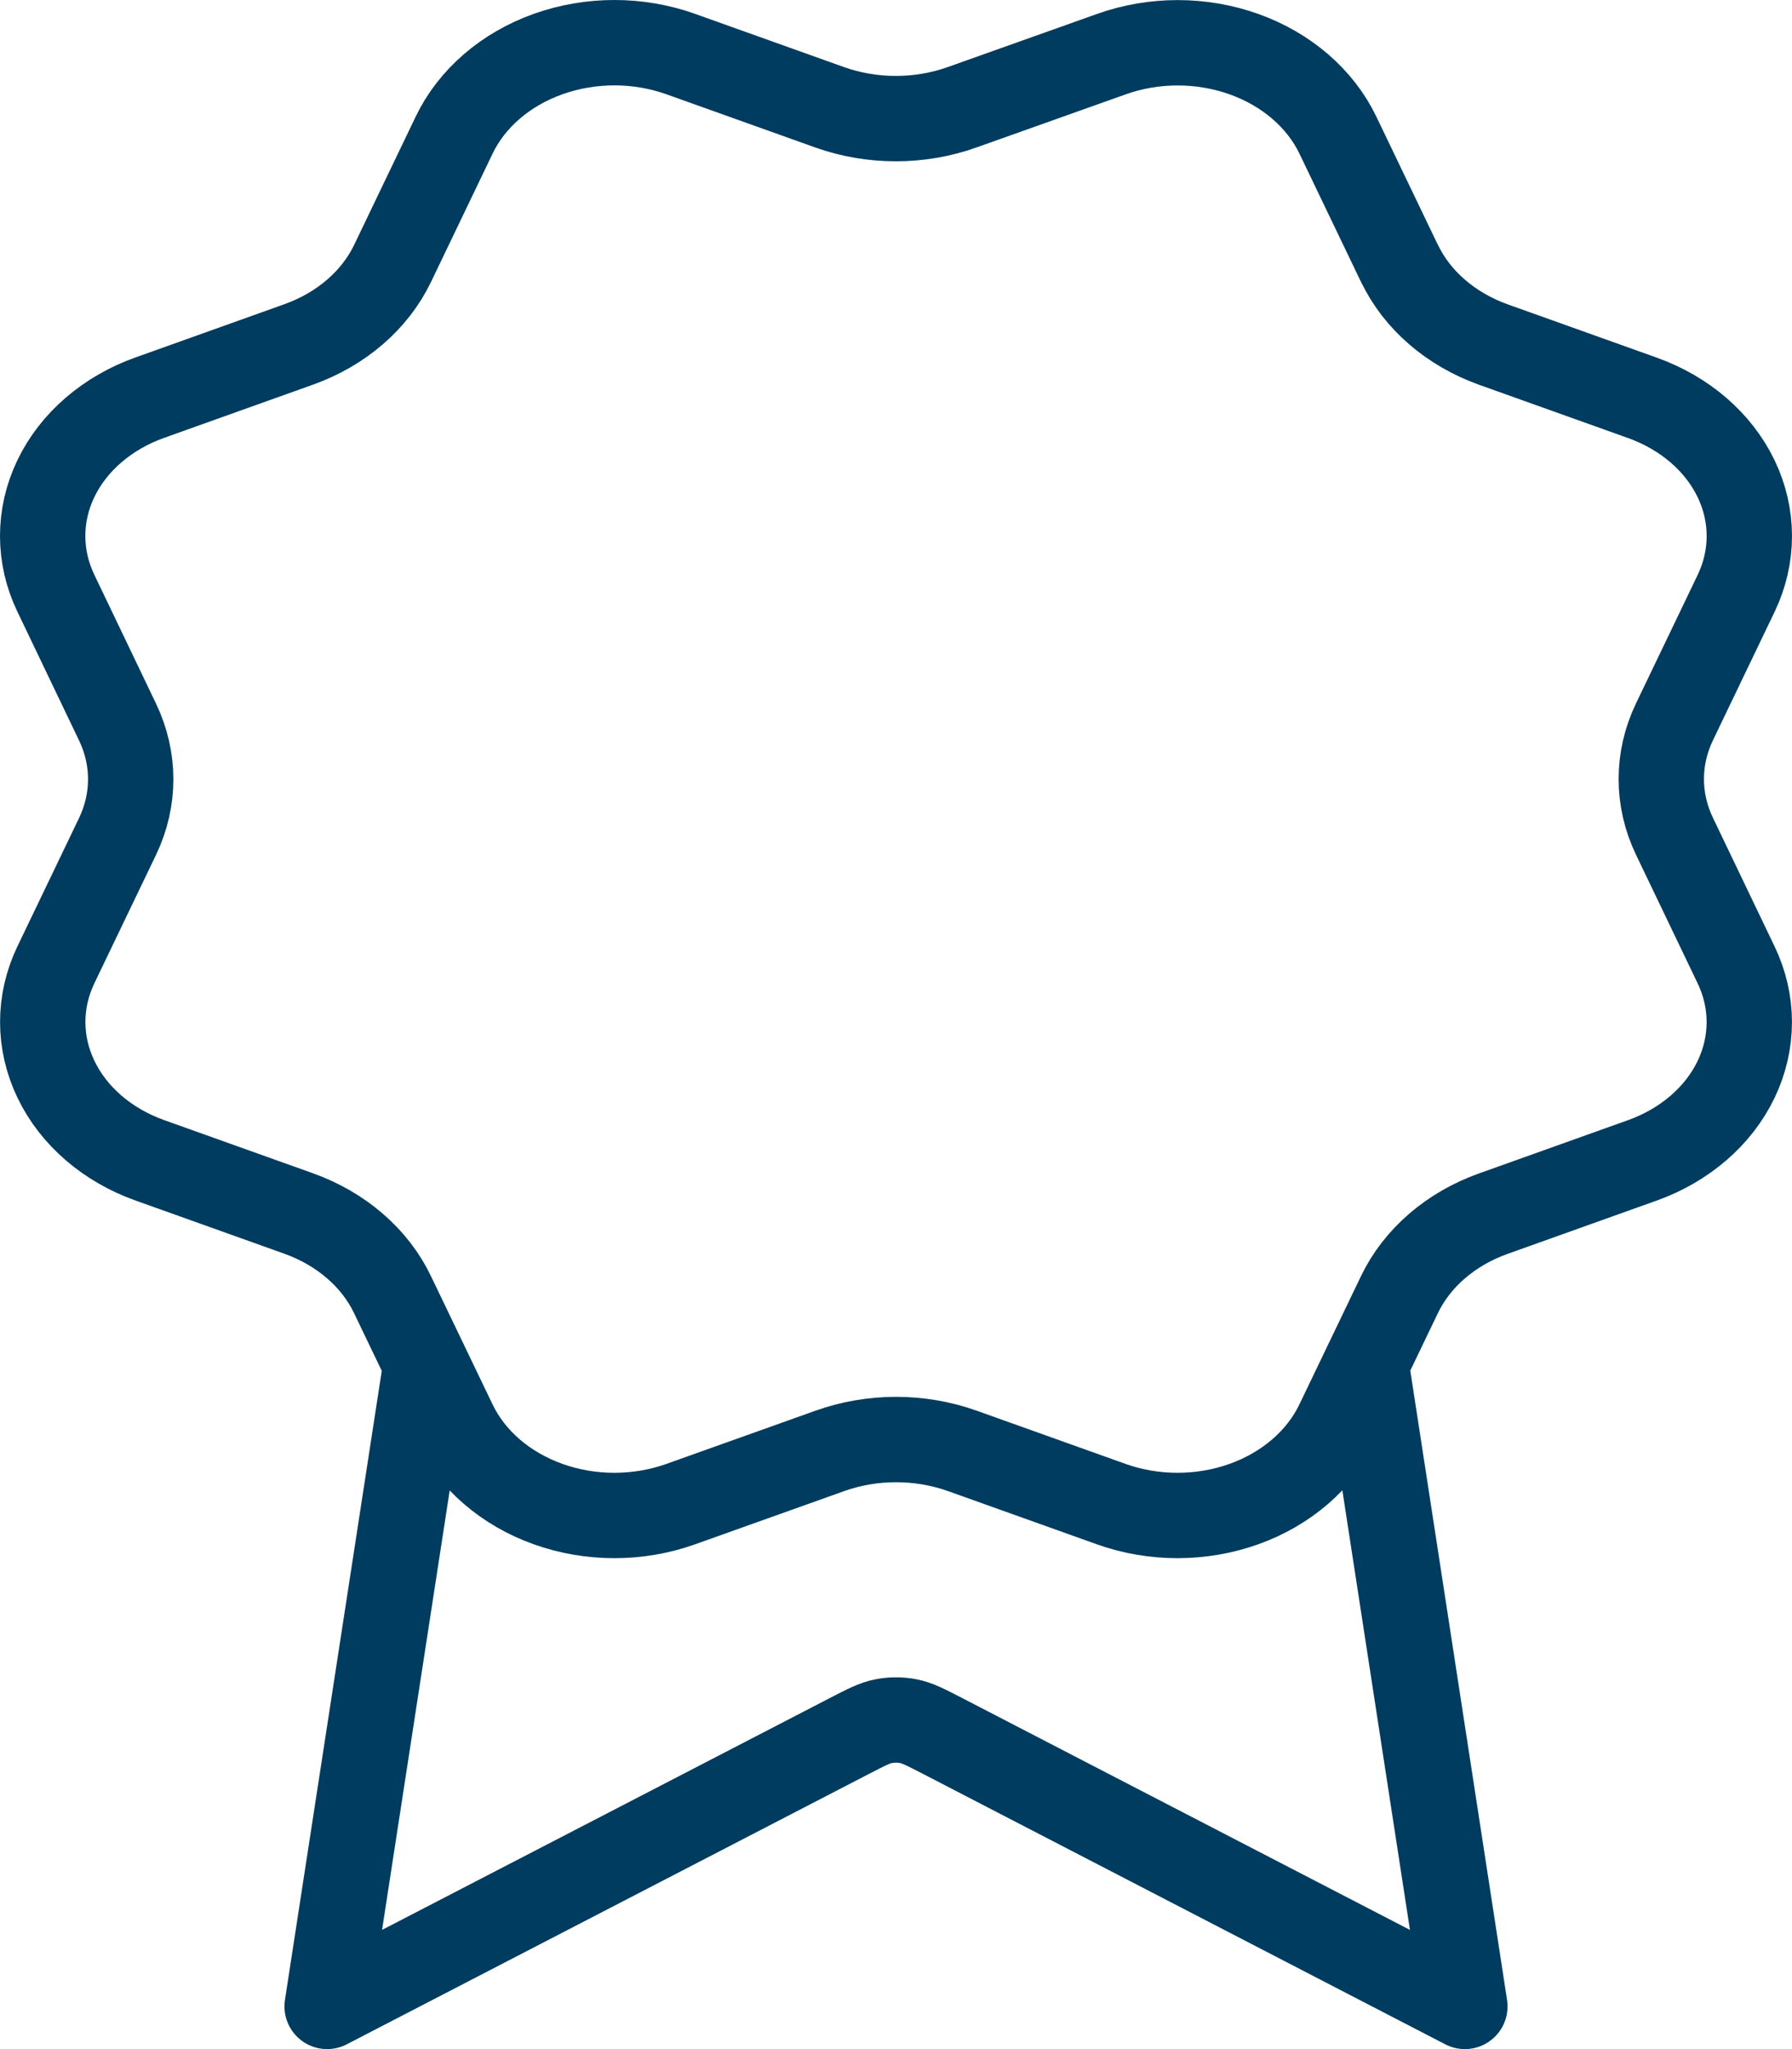 <svg width="42" height="48" viewBox="0 0 42 48" fill="none" xmlns="http://www.w3.org/2000/svg">
<path d="M9.983 31.958L7.667 47L19.902 40.668C20.302 40.462 20.501 40.358 20.714 40.318C20.902 40.282 21.098 40.282 21.286 40.318C21.499 40.358 21.698 40.462 22.098 40.668L34.333 47L32.018 31.951M32.802 6.172C33.214 7.032 34.005 7.714 35 8.071L38.49 9.318C39.487 9.674 40.278 10.356 40.691 11.216C41.103 12.075 41.103 13.04 40.691 13.899L39.246 16.908C38.833 17.767 38.833 18.733 39.247 19.593L40.689 22.6C40.894 23.026 40.999 23.482 40.999 23.942C40.999 24.403 40.894 24.859 40.69 25.285C40.486 25.71 40.186 26.097 39.808 26.423C39.431 26.748 38.982 27.007 38.489 27.183L35.001 28.429C34.005 28.784 33.213 29.466 32.8 30.325L31.354 33.335C30.941 34.194 30.15 34.877 29.154 35.233C28.158 35.589 27.038 35.589 26.042 35.233L22.555 33.987C21.558 33.632 20.44 33.632 19.444 33.989L15.954 35.234C14.958 35.589 13.84 35.589 12.845 35.233C11.85 34.877 11.059 34.196 10.646 33.337L9.199 30.326C8.788 29.467 7.997 28.784 7.002 28.427L3.511 27.18C2.516 26.825 1.725 26.143 1.312 25.284C0.899 24.425 0.898 23.46 1.31 22.601L2.755 19.593C3.167 18.734 3.166 17.769 2.753 16.91L1.31 13.898C1.105 13.472 1 13.016 1 12.555C1 12.095 1.105 11.638 1.309 11.213C1.514 10.787 1.813 10.4 2.191 10.075C2.569 9.749 3.017 9.491 3.511 9.315L6.999 8.069C7.994 7.714 8.785 7.033 9.199 6.175L10.644 3.165C11.057 2.305 11.848 1.623 12.844 1.267C13.841 0.911 14.96 0.911 15.956 1.267L19.444 2.513C20.44 2.868 21.559 2.867 22.554 2.511L26.046 1.269C27.042 0.913 28.161 0.913 29.157 1.269C30.153 1.625 30.944 2.307 31.357 3.166L32.803 6.178L32.802 6.172Z" stroke="#003C5F" stroke-width="2" stroke-linecap="round" stroke-linejoin="round"/>
</svg>
